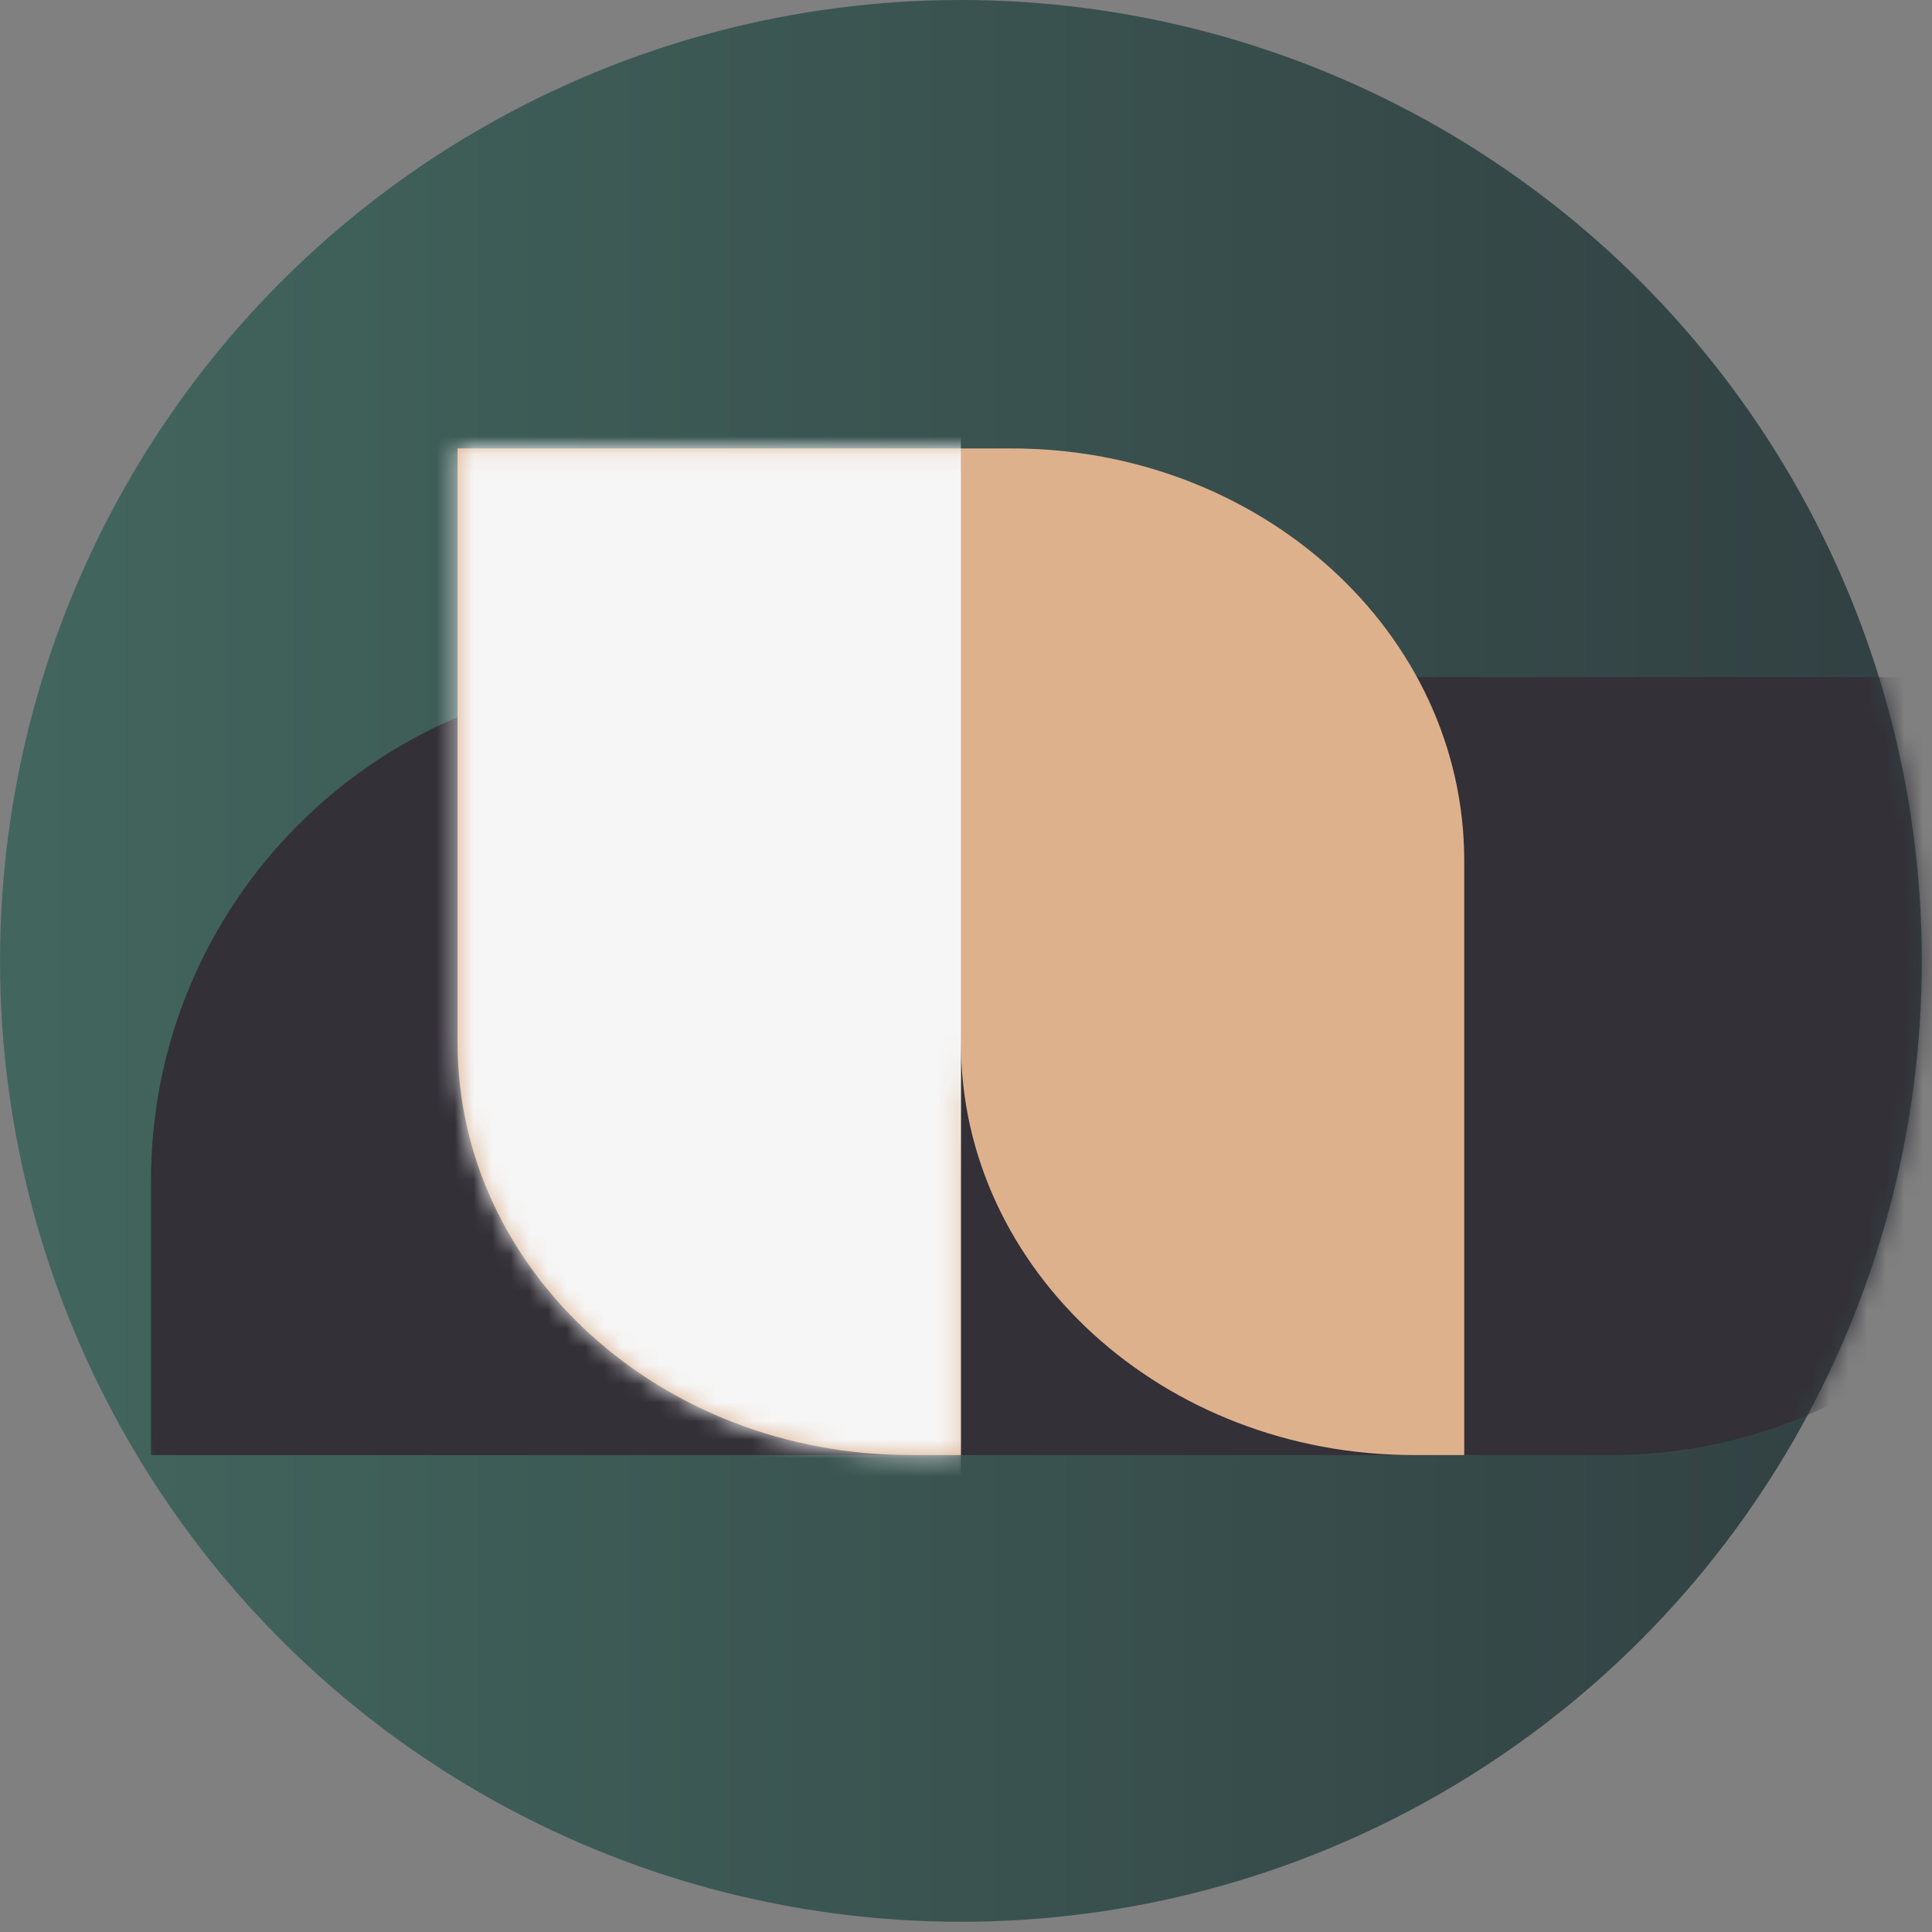 <?xml version="1.0" encoding="UTF-8"?> <svg xmlns="http://www.w3.org/2000/svg" width="104" height="104" viewBox="0 0 104 104" fill="none"><rect x="0" y="0" width="104" height="104" fill="#808080" stroke="none"/><circle cx="51.726" cy="51.725" r="51.725" fill="url(#paint0_linear_2492_2780)"></circle><mask id="mask0_2492_2780" style="mask-type:alpha" maskUnits="userSpaceOnUse" x="0" y="0" width="104" height="104"><circle cx="51.725" cy="51.725" r="51.725" fill="url(#paint1_linear_2492_2780)"></circle></mask><g mask="url(#mask0_2492_2780)"><path d="M113.795 51.232C113.795 66.196 101.664 78.326 86.701 78.326L8.128 78.326L8.128 63.548C8.128 48.584 20.259 36.454 35.222 36.454L113.795 36.454L113.795 51.232Z" fill="#333037"></path></g><path d="M76.103 78.326L78.819 78.326L78.819 46.325C78.819 34.071 67.904 24.139 54.439 24.139L24.631 24.139L24.631 56.14C24.631 68.394 35.547 78.326 49.01 78.326L51.726 78.326L51.726 56.14C51.726 68.394 62.64 78.326 76.103 78.326Z" fill="#DEB18D"></path><mask id="mask1_2492_2780" style="mask-type:alpha" maskUnits="userSpaceOnUse" x="24" y="24" width="55" height="55"><path d="M76.103 78.324L78.819 78.324L78.819 46.322C78.819 34.068 67.904 24.136 54.439 24.136L24.631 24.136L24.631 56.137C24.631 68.391 35.547 78.324 49.01 78.324L51.726 78.324L51.726 56.137C51.726 68.391 62.64 78.324 76.103 78.324Z" fill="#F2C6B6"></path></mask><g mask="url(#mask1_2492_2780)"><rect x="20.69" y="15.76" width="31.035" height="70.937" fill="#F6F6F6"></rect></g><defs><linearGradient id="paint0_linear_2492_2780" x1="0.001" y1="51.707" x2="151.778" y2="51.707" gradientUnits="userSpaceOnUse"><stop stop-color="#42665E"></stop><stop offset="1" stop-color="#2A2E35"></stop></linearGradient><linearGradient id="paint1_linear_2492_2780" x1="0" y1="51.707" x2="151.777" y2="51.707" gradientUnits="userSpaceOnUse"><stop stop-color="#42665E"></stop><stop offset="1" stop-color="#2A2E35"></stop></linearGradient></defs></svg> 